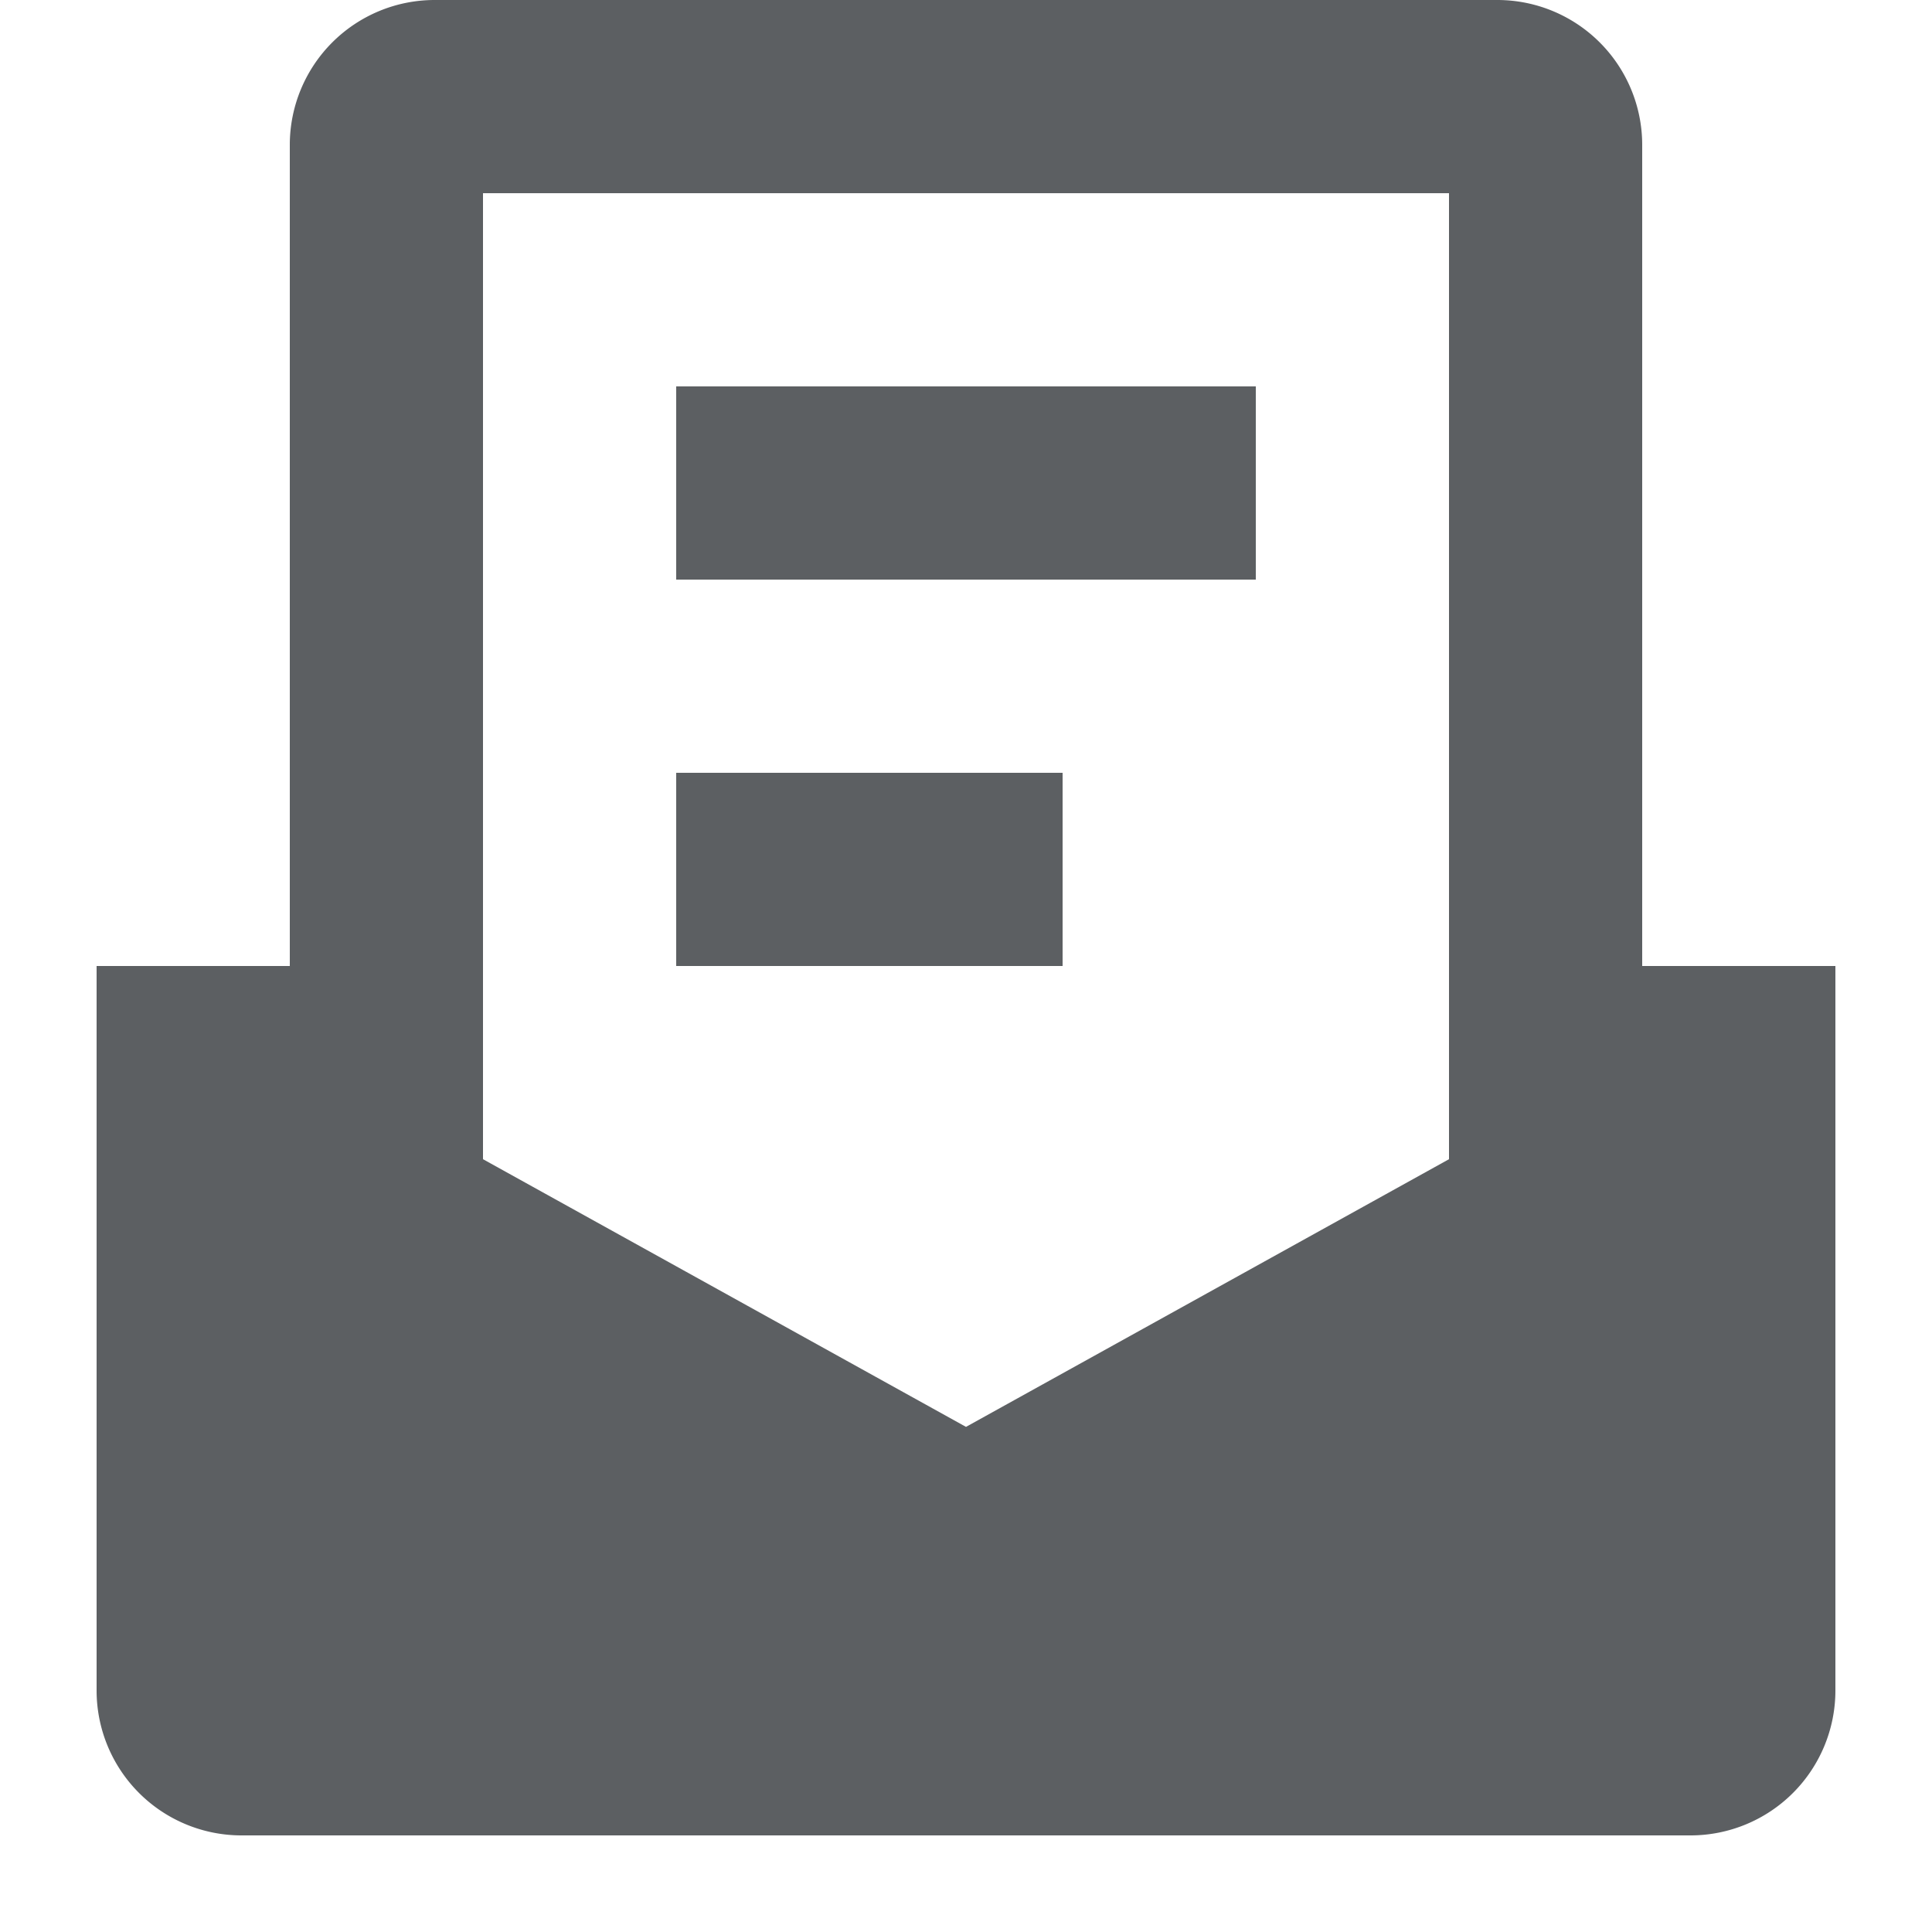 <?xml version="1.0" encoding="utf-8"?>
<svg width="800px" height="800px" viewBox="0 0 20 20" xmlns="http://www.w3.org/2000/svg"><path d="M7 4h6v2H7V4zM11 8H7v2h4V8z" fill="#5C5F62"/><path fill-rule="evenodd" d="M3 10V1.5A1.5 1.5 0 014.5 0h11A1.5 1.5 0 0117 1.5V10h2v7.5a1.5 1.5 0 01-1.5 1.5h-15A1.5 1.5 0 011 17.5V10h2zm2 2V2h10v10l-5 2.771L5 12z" fill="#5C5F62"/></svg>